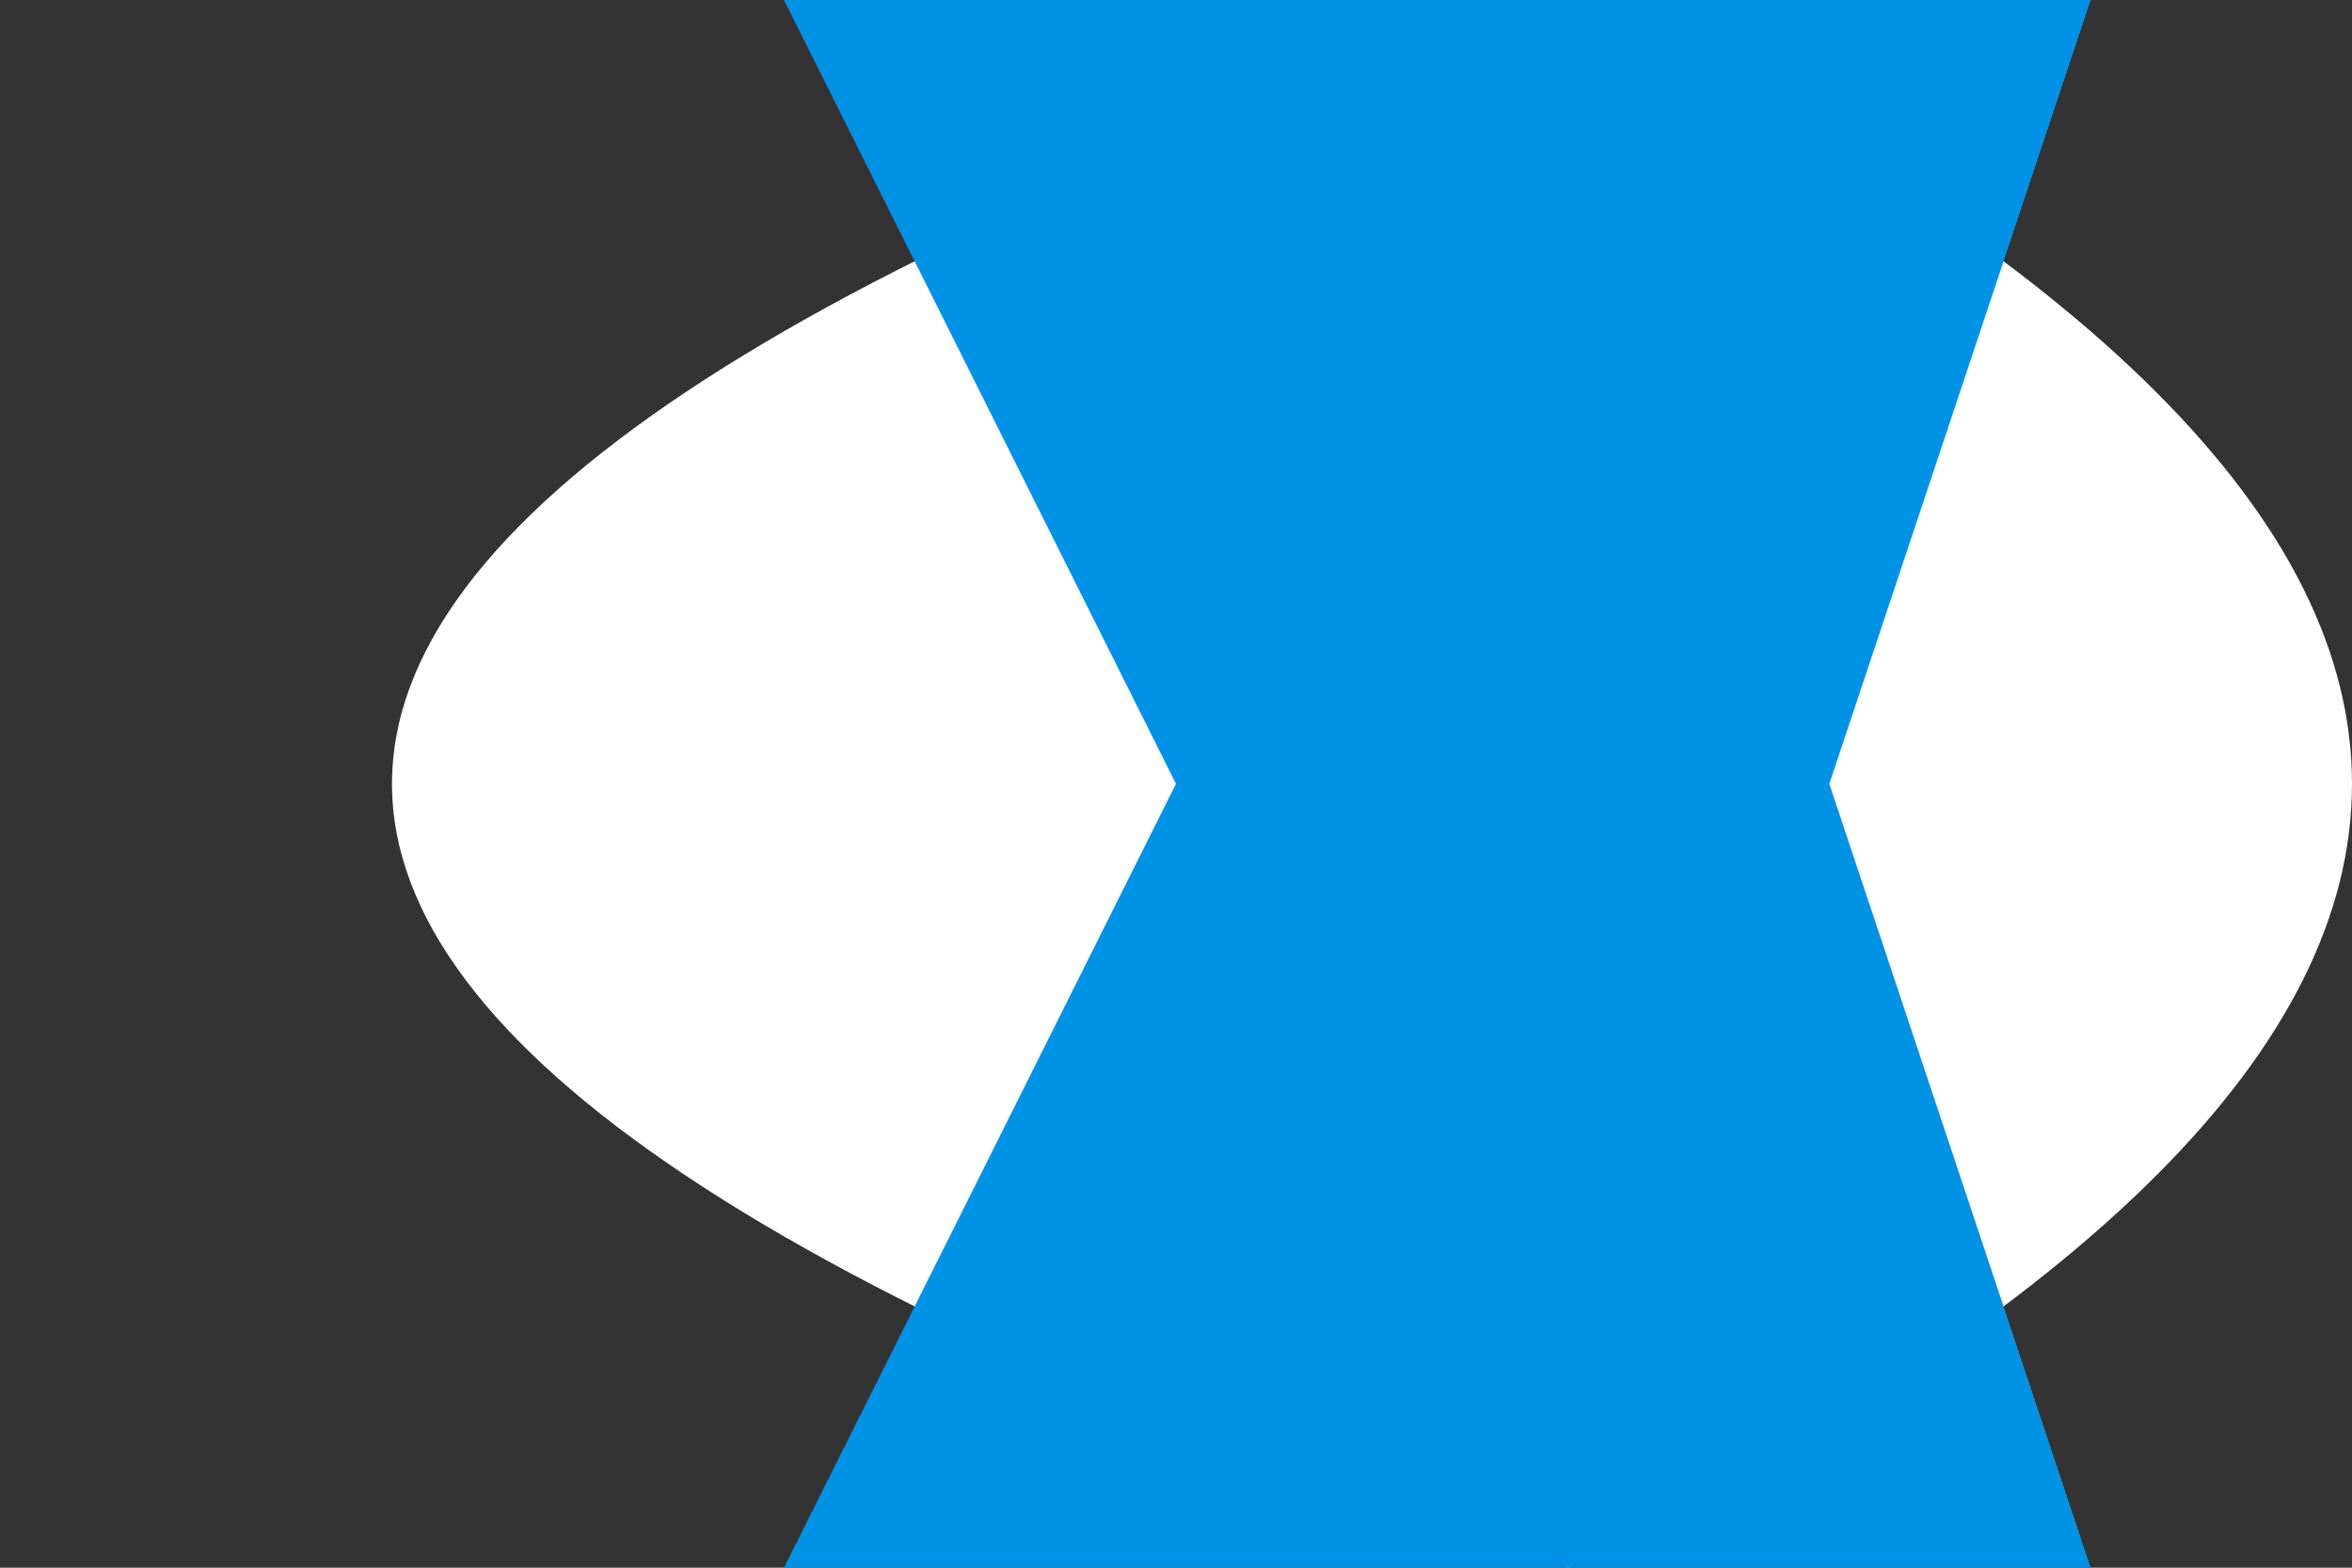 <?xml version="1.0" encoding="UTF-8" standalone="no"?>
<svg xmlns:xlink="http://www.w3.org/1999/xlink" height="0.1px" width="0.15px" xmlns="http://www.w3.org/2000/svg">
  <rect width="100%" height="100%" fill="#333333" stroke="none"/>
  <g transform="matrix(1.0, 0.0, 0.0, 1.0, -11.1, -7.55)">
    <path d="M11.2 7.65 Q11.05 7.6 11.2 7.55 11.3 7.6 11.2 7.65" fill="#ffffff" fill-rule="evenodd" stroke="none"/>
    <path d="M11.2 7.65 Q11.3 7.6 11.2 7.55 11.05 7.6 11.2 7.65 Z" fill="none" stroke="#0093e5" stroke-linecap="round" stroke-linejoin="round" stroke-width="1.0"/>
  </g>
</svg>
